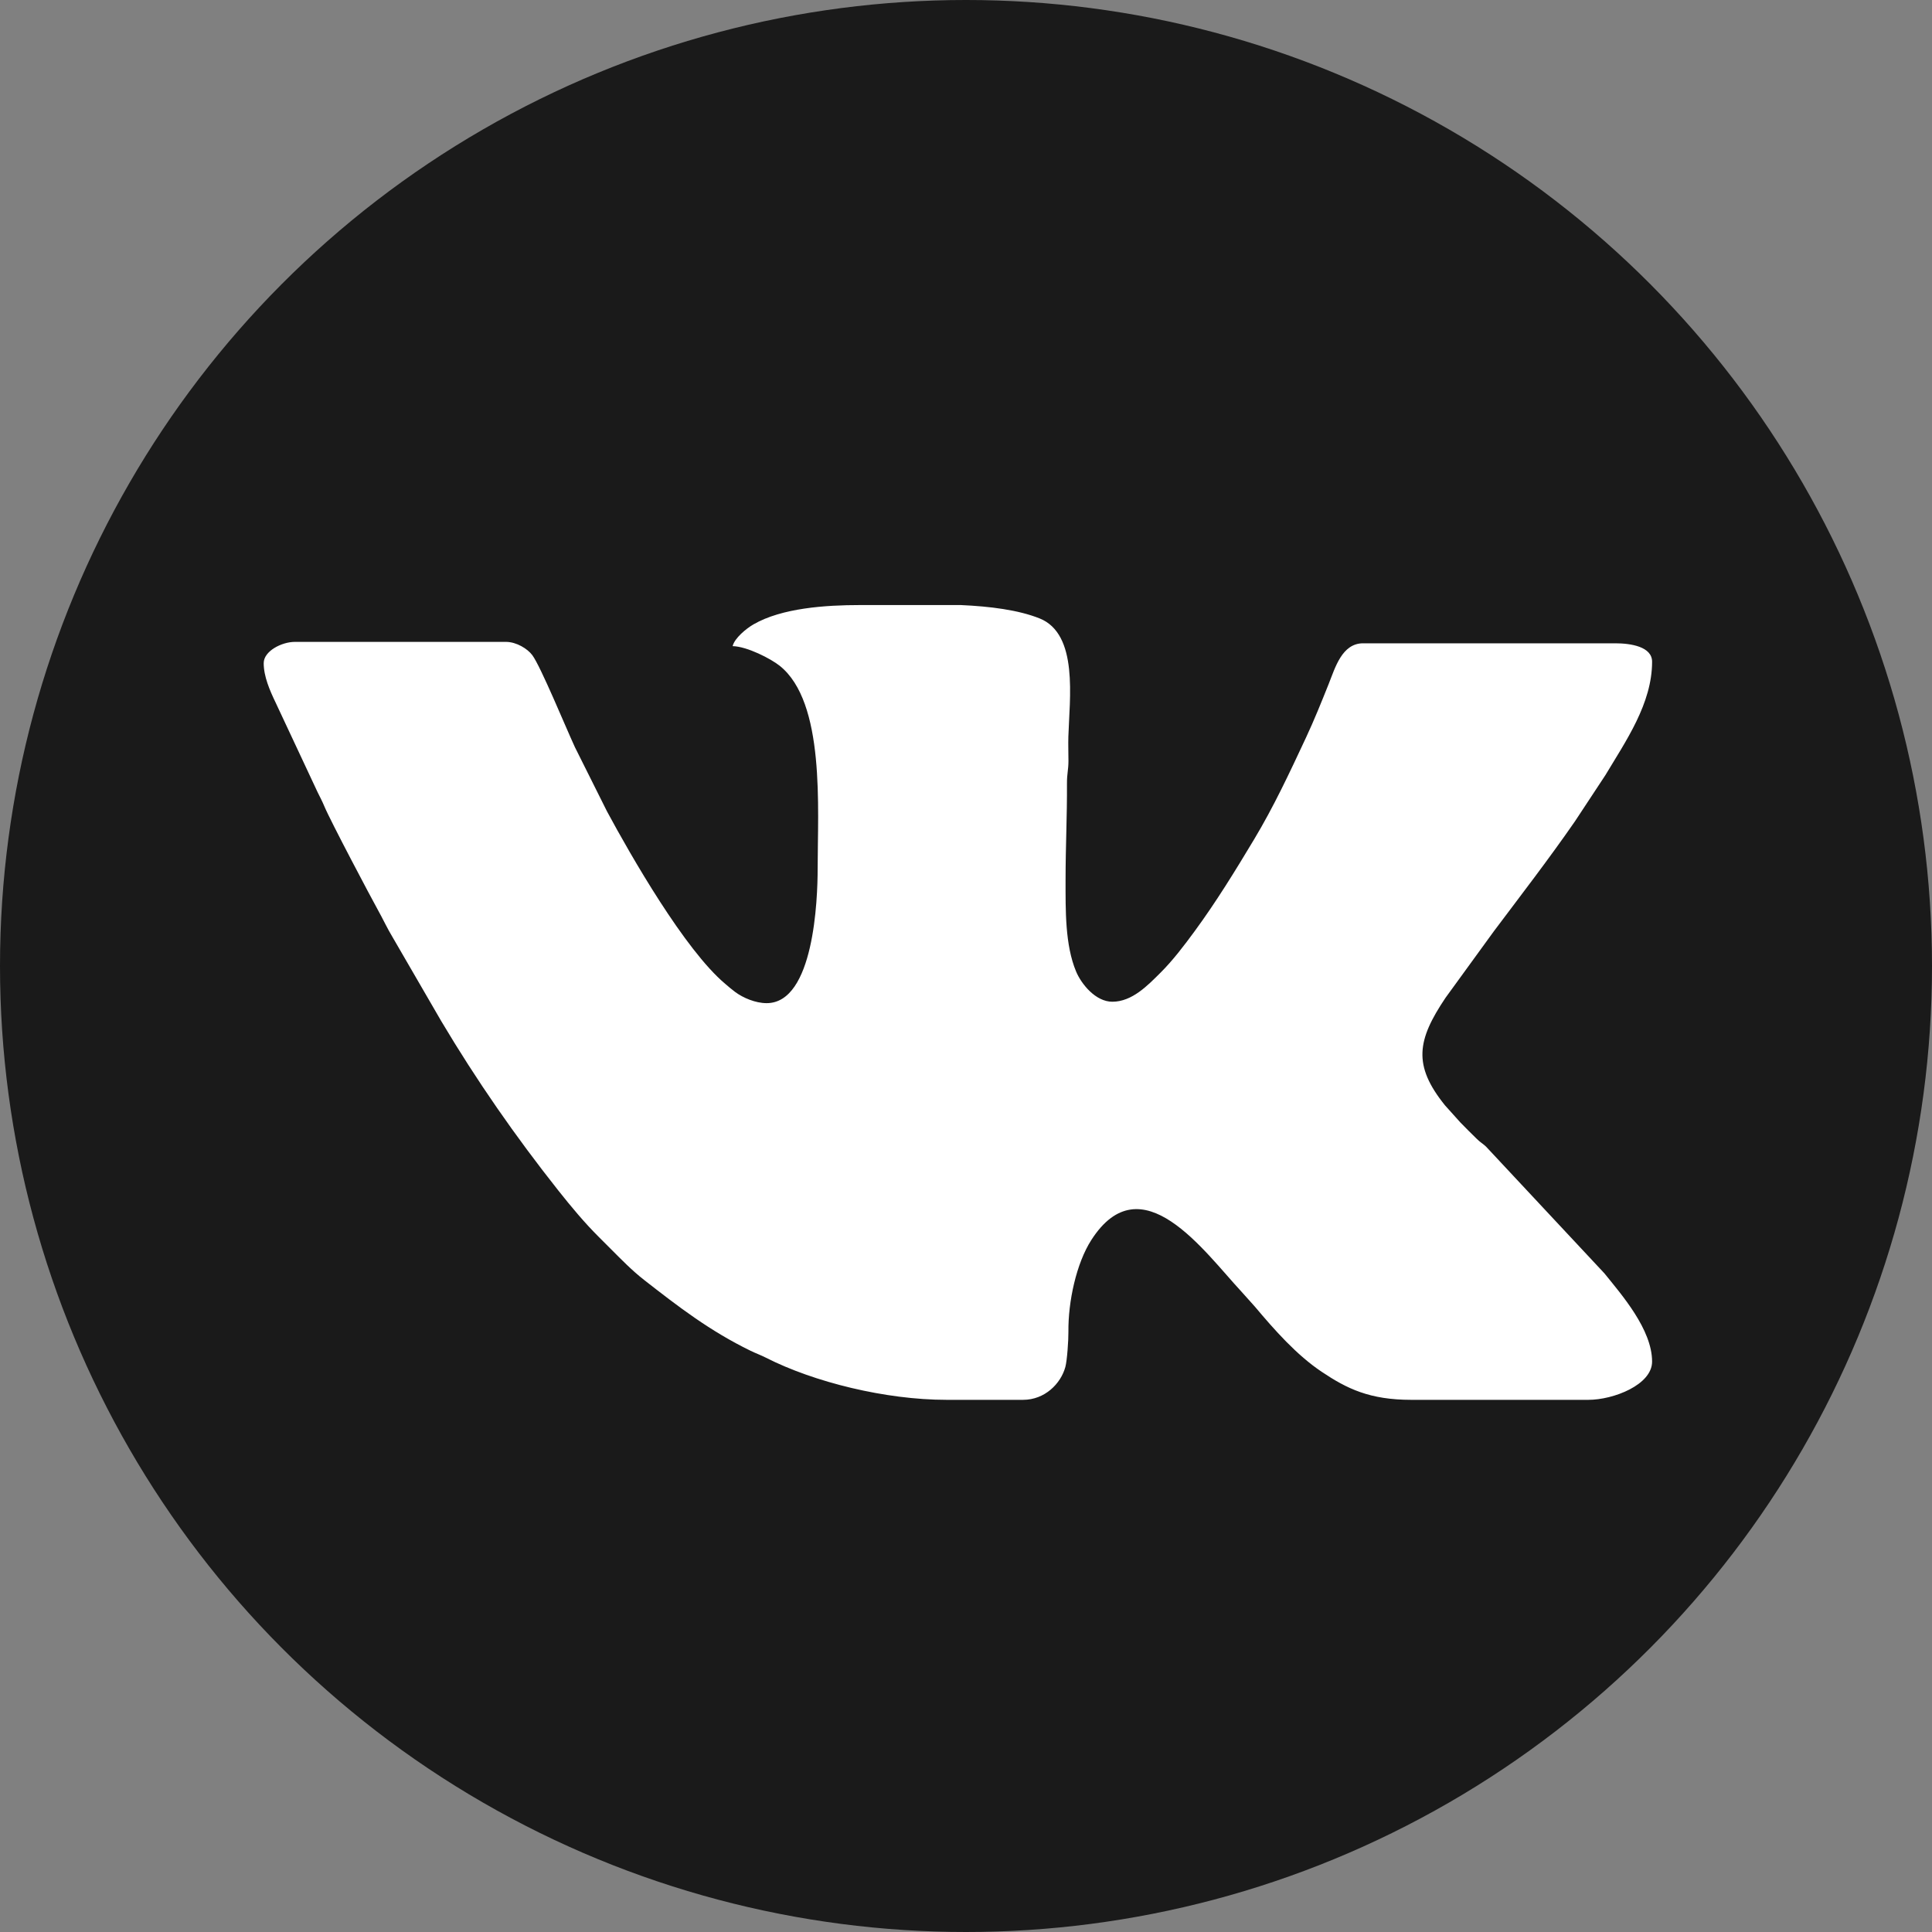 <?xml version="1.0" encoding="UTF-8"?> <!-- Creator: CorelDRAW X7 --> <svg xmlns="http://www.w3.org/2000/svg" xmlns:xlink="http://www.w3.org/1999/xlink" xml:space="preserve" width="100%" height="100%" shape-rendering="geometricPrecision" text-rendering="geometricPrecision" image-rendering="optimizeQuality" fill-rule="evenodd" clip-rule="evenodd" viewBox="0 0 477122 477122"><rect x="0" y="0" width="477122" height="477122" fill="#808080" stroke="none"/> <g id="Слой_x0020_1">  <g id="_1521153078480"> <circle fill="#1A1A1A" cx="238561" cy="238561" r="238561"></circle> <path fill="white" d="M180931 159568c3599,80 9441,3119 11605,4839 11307,8983 9388,35241 9388,50091 0,7613 -905,33237 -12596,33237 -2786,0 -5846,-1330 -7753,-2742 -1009,-748 -1545,-1244 -2501,-2048 -9952,-8366 -23271,-31607 -29166,-42557l-7927 -15864c-2271,-4902 -8433,-19908 -10518,-22720 -1181,-1593 -3930,-3286 -6511,-3286l-52131 0c-3253,0 -7697,2275 -7697,5248 0,3281 1496,6723 2916,9680l10379 22159c598,1196 1192,2336 1697,3551 1488,3582 11702,22861 13110,25376 1375,2456 2370,4682 3804,7042l11941 20597c8748,14703 18334,28474 28881,41793 3185,4022 6501,8006 10104,11588 1021,1015 1781,1780 2799,2798 2726,2726 5280,5372 8335,7759 8520,6657 16239,12586 26263,17471 1420,692 2440,1022 3857,1742 11780,5986 29440,10377 44552,10377l18893 0c5357,0 9310,-3978 10441,-8102 440,-1604 779,-6658 757,-8689 -81,-7471 1959,-16924 5660,-22680 12374,-19245 27827,2807 37110,12793l3307 3690c4826,5739 10262,11906 16474,16064 6218,4162 11828,6924 22116,6924l43733 0c6215,0 15745,-3716 15745,-9446 0,-7942 -7518,-16509 -11786,-21803l-29232 -31295c-896,-828 -1375,-1012 -2286,-1913 -1411,-1396 -2644,-2590 -4023,-4023l-3810 -4238c-8036,-9955 -6865,-16157 125,-26576l11926 -16413c6795,-9054 13586,-17842 20050,-27183l7506 -11386c5032,-8403 11530,-17672 11530,-28007 0,-3728 -5262,-4548 -9097,-4548l-62277 0c-5228,0 -6911,6083 -8497,10046 -1842,4602 -3551,8859 -5615,13278 -4094,8760 -7965,17033 -12759,25028 -4676,7799 -9433,15543 -14709,22726 -2624,3572 -5383,7230 -8536,10358 -3059,3035 -6914,7081 -11811,7081 -4126,0 -7656,-4367 -8956,-7487 -2725,-6538 -2590,-15073 -2590,-22601 0,-8361 392,-15600 345,-23796 -14,-2452 364,-3330 367,-5582 3,-1960 -82,-4024 -24,-5971 282,-9411 2561,-25383 -7126,-29237 -5260,-2093 -12208,-2963 -19440,-3289l-24853 0c-8556,0 -19351,728 -26358,4780 -1717,993 -4668,3380 -5131,5366z"></path> </g> </g> </svg> 